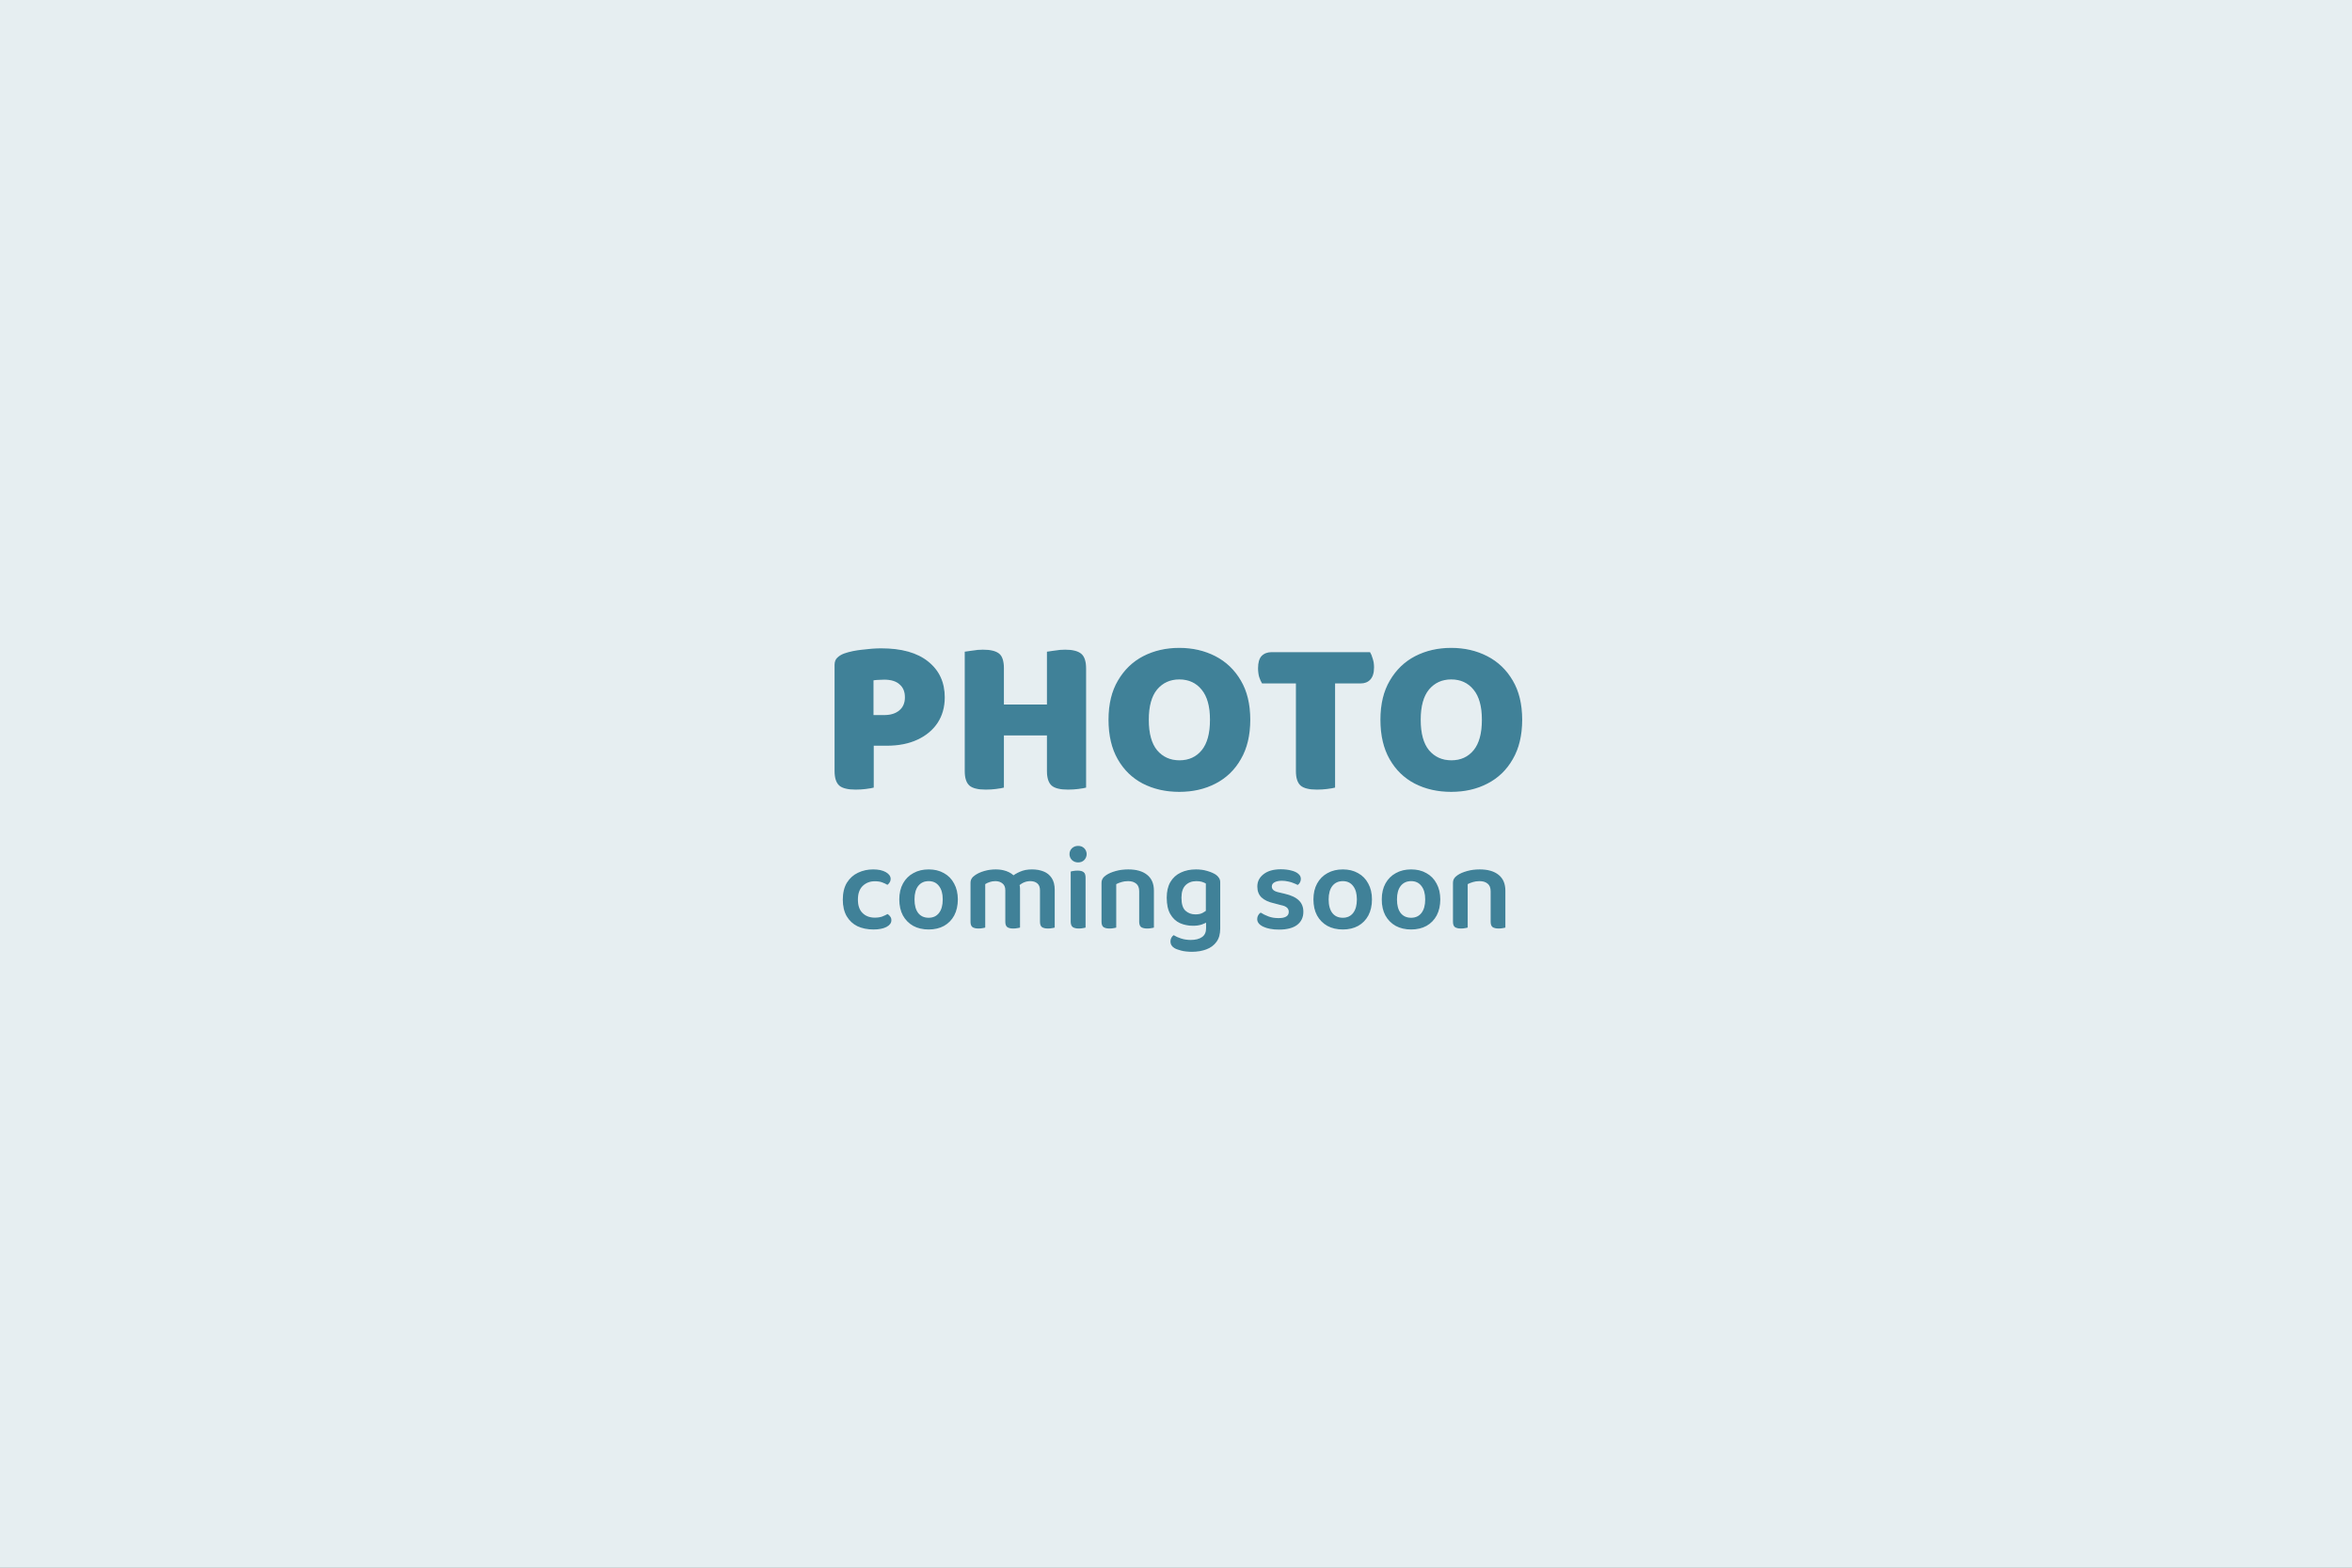 <?xml version="1.0"?>
<svg xmlns="http://www.w3.org/2000/svg" width="1012.5" height="675" viewBox="0 0 588 392" fill="none">
<rect x="0" y="0" width="588" height="392" fill="#808080" stroke="none"/>
<g clip-path="url(#clip0_4278_19781)">
<rect width="588" height="392" fill="#E6EEF1"/>
<path d="M218.384 178.8H221.072C222.603 178.8 223.835 178.427 224.768 177.68C225.739 176.896 226.224 175.795 226.224 174.376C226.224 172.957 225.776 171.875 224.88 171.128C224.021 170.344 222.752 169.952 221.072 169.952C220.475 169.952 219.971 169.971 219.56 170.008C219.187 170.008 218.795 170.045 218.384 170.12V178.8ZM221.688 186.472H208.64V166.256C208.64 165.472 208.864 164.875 209.312 164.464C209.76 164.016 210.339 163.661 211.048 163.4C212.317 162.952 213.829 162.635 215.584 162.448C217.339 162.224 218.907 162.112 220.288 162.112C225.403 162.112 229.323 163.213 232.048 165.416C234.811 167.619 236.192 170.605 236.192 174.376C236.192 176.803 235.595 178.931 234.4 180.76C233.205 182.552 231.525 183.952 229.36 184.96C227.195 185.968 224.637 186.472 221.688 186.472ZM208.64 182.216H218.44V196.944C218.029 197.056 217.395 197.168 216.536 197.28C215.677 197.392 214.8 197.448 213.904 197.448C211.963 197.448 210.6 197.112 209.816 196.44C209.032 195.731 208.64 194.517 208.64 192.8V182.216ZM241.179 172.248H250.979V196.944C250.568 197.056 249.934 197.168 249.075 197.28C248.216 197.392 247.339 197.448 246.443 197.448C244.502 197.448 243.139 197.112 242.355 196.44C241.571 195.731 241.179 194.517 241.179 192.8V172.248ZM250.979 185.184H241.179V162.952C241.627 162.877 242.28 162.784 243.139 162.672C244.035 162.523 244.894 162.448 245.715 162.448C247.582 162.448 248.926 162.765 249.747 163.4C250.568 164.035 250.979 165.267 250.979 167.096V185.184ZM261.731 172.248H271.531V196.944C271.12 197.056 270.486 197.168 269.627 197.28C268.768 197.392 267.891 197.448 266.995 197.448C265.054 197.448 263.691 197.112 262.907 196.44C262.123 195.731 261.731 194.517 261.731 192.8V172.248ZM271.531 185.184H261.731V162.952C262.179 162.877 262.832 162.784 263.691 162.672C264.587 162.523 265.446 162.448 266.267 162.448C268.134 162.448 269.478 162.784 270.299 163.456C271.12 164.128 271.531 165.379 271.531 167.208V185.184ZM267.387 183.896H245.379V176.168H267.387V183.896ZM312.572 179.976C312.572 183.859 311.788 187.144 310.22 189.832C308.689 192.52 306.58 194.555 303.892 195.936C301.241 197.317 298.217 198.008 294.82 198.008C291.423 198.008 288.38 197.317 285.692 195.936C283.041 194.555 280.951 192.52 279.42 189.832C277.889 187.144 277.124 183.859 277.124 179.976C277.124 176.093 277.908 172.827 279.476 170.176C281.044 167.488 283.153 165.453 285.804 164.072C288.492 162.691 291.497 162 294.82 162C298.143 162 301.148 162.691 303.836 164.072C306.524 165.453 308.652 167.488 310.22 170.176C311.788 172.827 312.572 176.093 312.572 179.976ZM302.492 179.976C302.492 176.653 301.801 174.152 300.42 172.472C299.039 170.755 297.172 169.896 294.82 169.896C292.543 169.896 290.695 170.736 289.276 172.416C287.895 174.096 287.204 176.616 287.204 179.976C287.204 183.373 287.895 185.912 289.276 187.592C290.695 189.272 292.561 190.112 294.876 190.112C297.191 190.112 299.039 189.272 300.42 187.592C301.801 185.912 302.492 183.373 302.492 179.976ZM323.86 170.904V163.064H342.508C342.769 163.475 342.993 164.016 343.18 164.688C343.404 165.36 343.516 166.088 343.516 166.872C343.516 168.253 343.199 169.28 342.564 169.952C341.967 170.587 341.145 170.904 340.1 170.904H323.86ZM334.164 163.064V170.904H315.516C315.255 170.493 315.012 169.952 314.788 169.28C314.601 168.608 314.508 167.88 314.508 167.096C314.508 165.677 314.807 164.651 315.404 164.016C316.039 163.381 316.879 163.064 317.924 163.064H334.164ZM323.972 169.392H333.772V196.944C333.361 197.056 332.727 197.168 331.868 197.28C331.009 197.392 330.132 197.448 329.236 197.448C327.295 197.448 325.932 197.112 325.148 196.44C324.364 195.731 323.972 194.517 323.972 192.8V169.392ZM380.549 179.976C380.549 183.859 379.765 187.144 378.197 189.832C376.666 192.52 374.557 194.555 371.869 195.936C369.218 197.317 366.194 198.008 362.797 198.008C359.399 198.008 356.357 197.317 353.669 195.936C351.018 194.555 348.927 192.52 347.397 189.832C345.866 187.144 345.101 183.859 345.101 179.976C345.101 176.093 345.885 172.827 347.453 170.176C349.021 167.488 351.13 165.453 353.781 164.072C356.469 162.691 359.474 162 362.797 162C366.119 162 369.125 162.691 371.813 164.072C374.501 165.453 376.629 167.488 378.197 170.176C379.765 172.827 380.549 176.093 380.549 179.976ZM370.469 179.976C370.469 176.653 369.778 174.152 368.397 172.472C367.015 170.755 365.149 169.896 362.797 169.896C360.519 169.896 358.671 170.736 357.253 172.416C355.871 174.096 355.181 176.616 355.181 179.976C355.181 183.373 355.871 185.912 357.253 187.592C358.671 189.272 360.538 190.112 362.853 190.112C365.167 190.112 367.015 189.272 368.397 187.592C369.778 185.912 370.469 183.373 370.469 179.976Z" fill="white"/>
<path d="M218.384 178.8H221.072C222.603 178.8 223.835 178.427 224.768 177.68C225.739 176.896 226.224 175.795 226.224 174.376C226.224 172.957 225.776 171.875 224.88 171.128C224.021 170.344 222.752 169.952 221.072 169.952C220.475 169.952 219.971 169.971 219.56 170.008C219.187 170.008 218.795 170.045 218.384 170.12V178.8ZM221.688 186.472H208.64V166.256C208.64 165.472 208.864 164.875 209.312 164.464C209.76 164.016 210.339 163.661 211.048 163.4C212.317 162.952 213.829 162.635 215.584 162.448C217.339 162.224 218.907 162.112 220.288 162.112C225.403 162.112 229.323 163.213 232.048 165.416C234.811 167.619 236.192 170.605 236.192 174.376C236.192 176.803 235.595 178.931 234.4 180.76C233.205 182.552 231.525 183.952 229.36 184.96C227.195 185.968 224.637 186.472 221.688 186.472ZM208.64 182.216H218.44V196.944C218.029 197.056 217.395 197.168 216.536 197.28C215.677 197.392 214.8 197.448 213.904 197.448C211.963 197.448 210.6 197.112 209.816 196.44C209.032 195.731 208.64 194.517 208.64 192.8V182.216ZM241.179 172.248H250.979V196.944C250.568 197.056 249.934 197.168 249.075 197.28C248.216 197.392 247.339 197.448 246.443 197.448C244.502 197.448 243.139 197.112 242.355 196.44C241.571 195.731 241.179 194.517 241.179 192.8V172.248ZM250.979 185.184H241.179V162.952C241.627 162.877 242.28 162.784 243.139 162.672C244.035 162.523 244.894 162.448 245.715 162.448C247.582 162.448 248.926 162.765 249.747 163.4C250.568 164.035 250.979 165.267 250.979 167.096V185.184ZM261.731 172.248H271.531V196.944C271.12 197.056 270.486 197.168 269.627 197.28C268.768 197.392 267.891 197.448 266.995 197.448C265.054 197.448 263.691 197.112 262.907 196.44C262.123 195.731 261.731 194.517 261.731 192.8V172.248ZM271.531 185.184H261.731V162.952C262.179 162.877 262.832 162.784 263.691 162.672C264.587 162.523 265.446 162.448 266.267 162.448C268.134 162.448 269.478 162.784 270.299 163.456C271.12 164.128 271.531 165.379 271.531 167.208V185.184ZM267.387 183.896H245.379V176.168H267.387V183.896ZM312.572 179.976C312.572 183.859 311.788 187.144 310.22 189.832C308.689 192.52 306.58 194.555 303.892 195.936C301.241 197.317 298.217 198.008 294.82 198.008C291.423 198.008 288.38 197.317 285.692 195.936C283.041 194.555 280.951 192.52 279.42 189.832C277.889 187.144 277.124 183.859 277.124 179.976C277.124 176.093 277.908 172.827 279.476 170.176C281.044 167.488 283.153 165.453 285.804 164.072C288.492 162.691 291.497 162 294.82 162C298.143 162 301.148 162.691 303.836 164.072C306.524 165.453 308.652 167.488 310.22 170.176C311.788 172.827 312.572 176.093 312.572 179.976ZM302.492 179.976C302.492 176.653 301.801 174.152 300.42 172.472C299.039 170.755 297.172 169.896 294.82 169.896C292.543 169.896 290.695 170.736 289.276 172.416C287.895 174.096 287.204 176.616 287.204 179.976C287.204 183.373 287.895 185.912 289.276 187.592C290.695 189.272 292.561 190.112 294.876 190.112C297.191 190.112 299.039 189.272 300.42 187.592C301.801 185.912 302.492 183.373 302.492 179.976ZM323.86 170.904V163.064H342.508C342.769 163.475 342.993 164.016 343.18 164.688C343.404 165.36 343.516 166.088 343.516 166.872C343.516 168.253 343.199 169.28 342.564 169.952C341.967 170.587 341.145 170.904 340.1 170.904H323.86ZM334.164 163.064V170.904H315.516C315.255 170.493 315.012 169.952 314.788 169.28C314.601 168.608 314.508 167.88 314.508 167.096C314.508 165.677 314.807 164.651 315.404 164.016C316.039 163.381 316.879 163.064 317.924 163.064H334.164ZM323.972 169.392H333.772V196.944C333.361 197.056 332.727 197.168 331.868 197.28C331.009 197.392 330.132 197.448 329.236 197.448C327.295 197.448 325.932 197.112 325.148 196.44C324.364 195.731 323.972 194.517 323.972 192.8V169.392ZM380.549 179.976C380.549 183.859 379.765 187.144 378.197 189.832C376.666 192.52 374.557 194.555 371.869 195.936C369.218 197.317 366.194 198.008 362.797 198.008C359.399 198.008 356.357 197.317 353.669 195.936C351.018 194.555 348.927 192.52 347.397 189.832C345.866 187.144 345.101 183.859 345.101 179.976C345.101 176.093 345.885 172.827 347.453 170.176C349.021 167.488 351.13 165.453 353.781 164.072C356.469 162.691 359.474 162 362.797 162C366.119 162 369.125 162.691 371.813 164.072C374.501 165.453 376.629 167.488 378.197 170.176C379.765 172.827 380.549 176.093 380.549 179.976ZM370.469 179.976C370.469 176.653 369.778 174.152 368.397 172.472C367.015 170.755 365.149 169.896 362.797 169.896C360.519 169.896 358.671 170.736 357.253 172.416C355.871 174.096 355.181 176.616 355.181 179.976C355.181 183.373 355.871 185.912 357.253 187.592C358.671 189.272 360.538 190.112 362.853 190.112C365.167 190.112 367.015 189.272 368.397 187.592C369.778 185.912 370.469 183.373 370.469 179.976Z" fill="#005776" fill-opacity="0.75"/>
<path d="M218.71 220.36C217.51 220.36 216.5 220.75 215.68 221.53C214.88 222.31 214.48 223.45 214.48 224.95C214.48 226.43 214.87 227.55 215.65 228.31C216.43 229.07 217.44 229.45 218.68 229.45C219.42 229.45 220.04 229.36 220.54 229.18C221.06 228.98 221.51 228.77 221.89 228.55C222.19 228.73 222.42 228.95 222.58 229.21C222.76 229.45 222.85 229.75 222.85 230.11C222.85 230.79 222.44 231.35 221.62 231.79C220.8 232.21 219.72 232.42 218.38 232.42C216.86 232.42 215.52 232.15 214.36 231.61C213.22 231.05 212.32 230.21 211.66 229.09C211.02 227.97 210.7 226.59 210.7 224.95C210.7 223.25 211.04 221.84 211.72 220.72C212.42 219.6 213.34 218.77 214.48 218.23C215.64 217.67 216.91 217.39 218.29 217.39C219.61 217.39 220.67 217.62 221.47 218.08C222.27 218.54 222.67 219.11 222.67 219.79C222.67 220.09 222.59 220.37 222.43 220.63C222.27 220.89 222.08 221.1 221.86 221.26C221.46 221.02 221.01 220.81 220.51 220.63C220.01 220.45 219.41 220.36 218.71 220.36ZM239.461 224.89C239.461 226.43 239.161 227.77 238.561 228.91C237.961 230.03 237.111 230.9 236.011 231.52C234.931 232.12 233.651 232.42 232.171 232.42C230.691 232.42 229.401 232.12 228.301 231.52C227.201 230.9 226.341 230.03 225.721 228.91C225.121 227.79 224.821 226.45 224.821 224.89C224.821 223.35 225.131 222.02 225.751 220.9C226.371 219.78 227.231 218.92 228.331 218.32C229.431 217.7 230.711 217.39 232.171 217.39C233.631 217.39 234.901 217.7 235.981 218.32C237.081 218.92 237.931 219.79 238.531 220.93C239.151 222.05 239.461 223.37 239.461 224.89ZM232.171 220.33C231.071 220.33 230.201 220.73 229.561 221.53C228.941 222.33 228.631 223.45 228.631 224.89C228.631 226.37 228.941 227.51 229.561 228.31C230.181 229.09 231.051 229.48 232.171 229.48C233.271 229.48 234.131 229.08 234.751 228.28C235.371 227.48 235.681 226.35 235.681 224.89C235.681 223.47 235.371 222.36 234.751 221.56C234.131 220.74 233.271 220.33 232.171 220.33ZM255.011 222.19V225.61H251.321V222.61C251.321 221.83 251.081 221.26 250.601 220.9C250.141 220.52 249.551 220.33 248.831 220.33C248.311 220.33 247.831 220.41 247.391 220.57C246.971 220.71 246.611 220.88 246.311 221.08V225.61H242.621V220.84C242.621 220.36 242.721 219.97 242.921 219.67C243.121 219.35 243.421 219.06 243.821 218.8C244.441 218.38 245.201 218.04 246.101 217.78C247.021 217.52 247.971 217.39 248.951 217.39C249.931 217.39 250.831 217.54 251.651 217.84C252.471 218.14 253.141 218.58 253.661 219.16C253.801 219.28 253.931 219.4 254.051 219.52C254.171 219.64 254.271 219.78 254.351 219.94C254.531 220.24 254.681 220.59 254.801 220.99C254.941 221.37 255.011 221.77 255.011 222.19ZM263.681 222.49V225.61H259.991V222.61C259.991 221.83 259.771 221.26 259.331 220.9C258.891 220.52 258.301 220.33 257.561 220.33C257.021 220.33 256.491 220.44 255.971 220.66C255.471 220.88 255.041 221.17 254.681 221.53L252.821 219.28C253.441 218.76 254.171 218.32 255.011 217.96C255.851 217.58 256.851 217.39 258.011 217.39C259.071 217.39 260.031 217.56 260.891 217.9C261.751 218.24 262.431 218.79 262.931 219.55C263.431 220.31 263.681 221.29 263.681 222.49ZM242.621 224.17H246.311V231.94C246.151 232 245.921 232.05 245.621 232.09C245.321 232.15 244.991 232.18 244.631 232.18C243.951 232.18 243.441 232.06 243.101 231.82C242.781 231.56 242.621 231.11 242.621 230.47V224.17ZM251.321 224.17H255.011V231.94C254.851 232 254.611 232.05 254.291 232.09C253.991 232.15 253.671 232.18 253.331 232.18C252.631 232.18 252.121 232.06 251.801 231.82C251.481 231.56 251.321 231.11 251.321 230.47V224.17ZM259.991 224.17H263.681V231.94C263.541 232 263.311 232.05 262.991 232.09C262.691 232.15 262.371 232.18 262.031 232.18C261.331 232.18 260.811 232.06 260.471 231.82C260.151 231.56 259.991 231.11 259.991 230.47V224.17ZM267.373 213.58C267.373 213 267.573 212.51 267.973 212.11C268.393 211.71 268.913 211.51 269.533 211.51C270.173 211.51 270.683 211.71 271.063 212.11C271.463 212.51 271.663 213 271.663 213.58C271.663 214.14 271.463 214.63 271.063 215.05C270.683 215.45 270.173 215.65 269.533 215.65C268.913 215.65 268.393 215.45 267.973 215.05C267.573 214.63 267.373 214.14 267.373 213.58ZM267.673 224.08H271.393V231.94C271.233 232 271.003 232.05 270.703 232.09C270.403 232.15 270.073 232.18 269.713 232.18C269.033 232.18 268.523 232.06 268.183 231.82C267.843 231.56 267.673 231.11 267.673 230.47V224.08ZM271.393 225.97H267.673V217.93C267.833 217.87 268.063 217.82 268.363 217.78C268.683 217.72 269.023 217.69 269.383 217.69C270.083 217.69 270.593 217.82 270.913 218.08C271.233 218.32 271.393 218.77 271.393 219.43V225.97ZM288.485 222.73V225.64H284.795V222.88C284.795 222 284.545 221.36 284.045 220.96C283.545 220.54 282.875 220.33 282.035 220.33C281.415 220.33 280.855 220.41 280.355 220.57C279.875 220.71 279.445 220.88 279.065 221.08V225.64H275.375V220.84C275.375 220.36 275.475 219.97 275.675 219.67C275.875 219.35 276.175 219.06 276.575 218.8C277.175 218.4 277.945 218.07 278.885 217.81C279.845 217.53 280.905 217.39 282.065 217.39C284.085 217.39 285.655 217.84 286.775 218.74C287.915 219.64 288.485 220.97 288.485 222.73ZM275.375 224.17H279.065V231.94C278.905 232 278.675 232.05 278.375 232.09C278.075 232.15 277.745 232.18 277.385 232.18C276.705 232.18 276.195 232.06 275.855 231.82C275.535 231.56 275.375 231.11 275.375 230.47V224.17ZM284.795 224.17H288.485V231.94C288.345 232 288.115 232.05 287.795 232.09C287.495 232.15 287.175 232.18 286.835 232.18C286.135 232.18 285.615 232.06 285.275 231.82C284.955 231.56 284.795 231.11 284.795 230.47V224.17ZM298.247 231.49C297.067 231.49 295.977 231.27 294.977 230.83C293.977 230.37 293.177 229.62 292.577 228.58C291.977 227.54 291.677 226.17 291.677 224.47C291.677 222.91 291.977 221.61 292.577 220.57C293.197 219.51 294.057 218.72 295.157 218.2C296.277 217.66 297.557 217.39 298.997 217.39C300.017 217.39 300.957 217.52 301.817 217.78C302.697 218.04 303.397 218.34 303.917 218.68C304.257 218.9 304.527 219.17 304.727 219.49C304.947 219.79 305.057 220.16 305.057 220.6V229.96H301.457V220.93C301.197 220.77 300.877 220.63 300.497 220.51C300.117 220.39 299.647 220.33 299.087 220.33C297.987 220.33 297.087 220.67 296.387 221.35C295.707 222.03 295.367 223.07 295.367 224.47C295.367 226.01 295.697 227.09 296.357 227.71C297.037 228.33 297.867 228.64 298.847 228.64C299.607 228.64 300.217 228.51 300.677 228.25C301.157 227.99 301.557 227.71 301.877 227.41L301.997 230.41C301.637 230.69 301.137 230.94 300.497 231.16C299.877 231.38 299.127 231.49 298.247 231.49ZM301.517 232.09V229.15H305.057V232.21C305.057 233.57 304.747 234.67 304.127 235.51C303.507 236.37 302.657 237 301.577 237.4C300.517 237.8 299.327 238 298.007 238C296.967 238 296.057 237.9 295.277 237.7C294.517 237.5 293.957 237.29 293.597 237.07C292.937 236.67 292.607 236.12 292.607 235.42C292.607 235.06 292.687 234.74 292.847 234.46C293.007 234.18 293.197 233.97 293.417 233.83C293.917 234.15 294.537 234.43 295.277 234.67C296.037 234.91 296.837 235.03 297.677 235.03C298.877 235.03 299.817 234.79 300.497 234.31C301.177 233.85 301.517 233.11 301.517 232.09ZM325.847 227.98C325.847 229.38 325.327 230.48 324.287 231.28C323.247 232.06 321.737 232.45 319.757 232.45C318.157 232.45 316.847 232.21 315.827 231.73C314.807 231.25 314.297 230.61 314.297 229.81C314.297 229.47 314.377 229.16 314.537 228.88C314.697 228.58 314.907 228.35 315.167 228.19C315.727 228.55 316.377 228.87 317.117 229.15C317.857 229.43 318.697 229.57 319.637 229.57C321.337 229.57 322.187 229.05 322.187 228.01C322.187 227.57 322.037 227.22 321.737 226.96C321.437 226.68 320.977 226.48 320.357 226.36L318.647 225.91C317.187 225.59 316.097 225.09 315.377 224.41C314.677 223.73 314.327 222.82 314.327 221.68C314.327 220.42 314.847 219.39 315.887 218.59C316.927 217.77 318.367 217.36 320.207 217.36C321.167 217.36 322.027 217.46 322.787 217.66C323.547 217.84 324.137 218.11 324.557 218.47C324.997 218.83 325.217 219.26 325.217 219.76C325.217 220.1 325.137 220.41 324.977 220.69C324.837 220.95 324.647 221.15 324.407 221.29C324.167 221.15 323.837 221 323.417 220.84C323.017 220.66 322.557 220.52 322.037 220.42C321.517 220.3 320.997 220.24 320.477 220.24C319.697 220.24 319.077 220.37 318.617 220.63C318.177 220.87 317.957 221.22 317.957 221.68C317.957 222.02 318.087 222.31 318.347 222.55C318.607 222.79 319.047 222.98 319.667 223.12L321.197 223.48C322.817 223.86 323.997 224.42 324.737 225.16C325.477 225.88 325.847 226.82 325.847 227.98ZM342.996 224.89C342.996 226.43 342.696 227.77 342.096 228.91C341.496 230.03 340.646 230.9 339.546 231.52C338.466 232.12 337.186 232.42 335.706 232.42C334.226 232.42 332.936 232.12 331.836 231.52C330.736 230.9 329.876 230.03 329.256 228.91C328.656 227.79 328.356 226.45 328.356 224.89C328.356 223.35 328.666 222.02 329.286 220.9C329.906 219.78 330.766 218.92 331.866 218.32C332.966 217.7 334.246 217.39 335.706 217.39C337.166 217.39 338.436 217.7 339.516 218.32C340.616 218.92 341.466 219.79 342.066 220.93C342.686 222.05 342.996 223.37 342.996 224.89ZM335.706 220.33C334.606 220.33 333.736 220.73 333.096 221.53C332.476 222.33 332.166 223.45 332.166 224.89C332.166 226.37 332.476 227.51 333.096 228.31C333.716 229.09 334.586 229.48 335.706 229.48C336.806 229.48 337.666 229.08 338.286 228.28C338.906 227.48 339.216 226.35 339.216 224.89C339.216 223.47 338.906 222.36 338.286 221.56C337.666 220.74 336.806 220.33 335.706 220.33ZM360.076 224.89C360.076 226.43 359.776 227.77 359.176 228.91C358.576 230.03 357.726 230.9 356.626 231.52C355.546 232.12 354.266 232.42 352.786 232.42C351.306 232.42 350.016 232.12 348.916 231.52C347.816 230.9 346.956 230.03 346.336 228.91C345.736 227.79 345.436 226.45 345.436 224.89C345.436 223.35 345.746 222.02 346.366 220.9C346.986 219.78 347.846 218.92 348.946 218.32C350.046 217.7 351.326 217.39 352.786 217.39C354.246 217.39 355.516 217.7 356.596 218.32C357.696 218.92 358.546 219.79 359.146 220.93C359.766 222.05 360.076 223.37 360.076 224.89ZM352.786 220.33C351.686 220.33 350.816 220.73 350.176 221.53C349.556 222.33 349.246 223.45 349.246 224.89C349.246 226.37 349.556 227.51 350.176 228.31C350.796 229.09 351.666 229.48 352.786 229.48C353.886 229.48 354.746 229.08 355.366 228.28C355.986 227.48 356.296 226.35 356.296 224.89C356.296 223.47 355.986 222.36 355.366 221.56C354.746 220.74 353.886 220.33 352.786 220.33ZM376.346 222.73V225.64H372.656V222.88C372.656 222 372.406 221.36 371.906 220.96C371.406 220.54 370.736 220.33 369.896 220.33C369.276 220.33 368.716 220.41 368.216 220.57C367.736 220.71 367.306 220.88 366.926 221.08V225.64H363.236V220.84C363.236 220.36 363.336 219.97 363.536 219.67C363.736 219.35 364.036 219.06 364.436 218.8C365.036 218.4 365.806 218.07 366.746 217.81C367.706 217.53 368.766 217.39 369.926 217.39C371.946 217.39 373.516 217.84 374.636 218.74C375.776 219.64 376.346 220.97 376.346 222.73ZM363.236 224.17H366.926V231.94C366.766 232 366.536 232.05 366.236 232.09C365.936 232.15 365.606 232.18 365.246 232.18C364.566 232.18 364.056 232.06 363.716 231.82C363.396 231.56 363.236 231.11 363.236 230.47V224.17ZM372.656 224.17H376.346V231.94C376.206 232 375.976 232.05 375.656 232.09C375.356 232.15 375.036 232.18 374.696 232.18C373.996 232.18 373.476 232.06 373.136 231.82C372.816 231.56 372.656 231.11 372.656 230.47V224.17Z" fill="white"/>
<path d="M218.71 220.36C217.51 220.36 216.5 220.75 215.68 221.53C214.88 222.31 214.48 223.45 214.48 224.95C214.48 226.43 214.87 227.55 215.65 228.31C216.43 229.07 217.44 229.45 218.68 229.45C219.42 229.45 220.04 229.36 220.54 229.18C221.06 228.98 221.51 228.77 221.89 228.55C222.19 228.73 222.42 228.95 222.58 229.21C222.76 229.45 222.85 229.75 222.85 230.11C222.85 230.79 222.44 231.35 221.62 231.79C220.8 232.21 219.72 232.42 218.38 232.42C216.86 232.42 215.52 232.15 214.36 231.61C213.22 231.05 212.32 230.21 211.66 229.09C211.02 227.97 210.7 226.59 210.7 224.95C210.7 223.25 211.04 221.84 211.72 220.72C212.42 219.6 213.34 218.77 214.48 218.23C215.64 217.67 216.91 217.39 218.29 217.39C219.61 217.39 220.67 217.62 221.47 218.08C222.27 218.54 222.67 219.11 222.67 219.79C222.67 220.09 222.59 220.37 222.43 220.63C222.27 220.89 222.08 221.1 221.86 221.26C221.46 221.02 221.01 220.81 220.51 220.63C220.01 220.45 219.41 220.36 218.71 220.36ZM239.461 224.89C239.461 226.43 239.161 227.77 238.561 228.91C237.961 230.03 237.111 230.9 236.011 231.52C234.931 232.12 233.651 232.42 232.171 232.42C230.691 232.42 229.401 232.12 228.301 231.52C227.201 230.9 226.341 230.03 225.721 228.91C225.121 227.79 224.821 226.45 224.821 224.89C224.821 223.35 225.131 222.02 225.751 220.9C226.371 219.78 227.231 218.92 228.331 218.32C229.431 217.7 230.711 217.39 232.171 217.39C233.631 217.39 234.901 217.7 235.981 218.32C237.081 218.92 237.931 219.79 238.531 220.93C239.151 222.05 239.461 223.37 239.461 224.89ZM232.171 220.33C231.071 220.33 230.201 220.73 229.561 221.53C228.941 222.33 228.631 223.45 228.631 224.89C228.631 226.37 228.941 227.51 229.561 228.31C230.181 229.09 231.051 229.48 232.171 229.48C233.271 229.48 234.131 229.08 234.751 228.28C235.371 227.48 235.681 226.35 235.681 224.89C235.681 223.47 235.371 222.36 234.751 221.56C234.131 220.74 233.271 220.33 232.171 220.33ZM255.011 222.19V225.61H251.321V222.61C251.321 221.83 251.081 221.26 250.601 220.9C250.141 220.52 249.551 220.33 248.831 220.33C248.311 220.33 247.831 220.41 247.391 220.57C246.971 220.71 246.611 220.88 246.311 221.08V225.61H242.621V220.84C242.621 220.36 242.721 219.97 242.921 219.67C243.121 219.35 243.421 219.06 243.821 218.8C244.441 218.38 245.201 218.04 246.101 217.78C247.021 217.52 247.971 217.39 248.951 217.39C249.931 217.39 250.831 217.54 251.651 217.84C252.471 218.14 253.141 218.58 253.661 219.16C253.801 219.28 253.931 219.4 254.051 219.52C254.171 219.64 254.271 219.78 254.351 219.94C254.531 220.24 254.681 220.59 254.801 220.99C254.941 221.37 255.011 221.77 255.011 222.19ZM263.681 222.49V225.61H259.991V222.61C259.991 221.83 259.771 221.26 259.331 220.9C258.891 220.52 258.301 220.33 257.561 220.33C257.021 220.33 256.491 220.44 255.971 220.66C255.471 220.88 255.041 221.17 254.681 221.53L252.821 219.28C253.441 218.76 254.171 218.32 255.011 217.96C255.851 217.58 256.851 217.39 258.011 217.39C259.071 217.39 260.031 217.56 260.891 217.9C261.751 218.24 262.431 218.79 262.931 219.55C263.431 220.31 263.681 221.29 263.681 222.49ZM242.621 224.17H246.311V231.94C246.151 232 245.921 232.05 245.621 232.09C245.321 232.15 244.991 232.18 244.631 232.18C243.951 232.18 243.441 232.06 243.101 231.82C242.781 231.56 242.621 231.11 242.621 230.47V224.17ZM251.321 224.17H255.011V231.94C254.851 232 254.611 232.05 254.291 232.09C253.991 232.15 253.671 232.18 253.331 232.18C252.631 232.18 252.121 232.06 251.801 231.82C251.481 231.56 251.321 231.11 251.321 230.47V224.17ZM259.991 224.17H263.681V231.94C263.541 232 263.311 232.05 262.991 232.09C262.691 232.15 262.371 232.18 262.031 232.18C261.331 232.18 260.811 232.06 260.471 231.82C260.151 231.56 259.991 231.11 259.991 230.47V224.17ZM267.373 213.58C267.373 213 267.573 212.51 267.973 212.11C268.393 211.71 268.913 211.51 269.533 211.51C270.173 211.51 270.683 211.71 271.063 212.11C271.463 212.51 271.663 213 271.663 213.58C271.663 214.14 271.463 214.63 271.063 215.05C270.683 215.45 270.173 215.65 269.533 215.65C268.913 215.65 268.393 215.45 267.973 215.05C267.573 214.63 267.373 214.14 267.373 213.58ZM267.673 224.08H271.393V231.94C271.233 232 271.003 232.05 270.703 232.09C270.403 232.15 270.073 232.18 269.713 232.18C269.033 232.18 268.523 232.06 268.183 231.82C267.843 231.56 267.673 231.11 267.673 230.47V224.08ZM271.393 225.97H267.673V217.93C267.833 217.87 268.063 217.82 268.363 217.78C268.683 217.72 269.023 217.69 269.383 217.69C270.083 217.69 270.593 217.82 270.913 218.08C271.233 218.32 271.393 218.77 271.393 219.43V225.97ZM288.485 222.73V225.64H284.795V222.88C284.795 222 284.545 221.36 284.045 220.96C283.545 220.54 282.875 220.33 282.035 220.33C281.415 220.33 280.855 220.41 280.355 220.57C279.875 220.71 279.445 220.88 279.065 221.08V225.64H275.375V220.84C275.375 220.36 275.475 219.97 275.675 219.67C275.875 219.35 276.175 219.06 276.575 218.8C277.175 218.4 277.945 218.07 278.885 217.81C279.845 217.53 280.905 217.39 282.065 217.39C284.085 217.39 285.655 217.84 286.775 218.74C287.915 219.64 288.485 220.97 288.485 222.73ZM275.375 224.17H279.065V231.94C278.905 232 278.675 232.05 278.375 232.09C278.075 232.15 277.745 232.18 277.385 232.18C276.705 232.18 276.195 232.06 275.855 231.82C275.535 231.56 275.375 231.11 275.375 230.47V224.17ZM284.795 224.17H288.485V231.94C288.345 232 288.115 232.05 287.795 232.09C287.495 232.15 287.175 232.18 286.835 232.18C286.135 232.18 285.615 232.06 285.275 231.82C284.955 231.56 284.795 231.11 284.795 230.47V224.17ZM298.247 231.49C297.067 231.49 295.977 231.27 294.977 230.83C293.977 230.37 293.177 229.62 292.577 228.58C291.977 227.54 291.677 226.17 291.677 224.47C291.677 222.91 291.977 221.61 292.577 220.57C293.197 219.51 294.057 218.72 295.157 218.2C296.277 217.66 297.557 217.39 298.997 217.39C300.017 217.39 300.957 217.52 301.817 217.78C302.697 218.04 303.397 218.34 303.917 218.68C304.257 218.9 304.527 219.17 304.727 219.49C304.947 219.79 305.057 220.16 305.057 220.6V229.96H301.457V220.93C301.197 220.77 300.877 220.63 300.497 220.51C300.117 220.39 299.647 220.33 299.087 220.33C297.987 220.33 297.087 220.67 296.387 221.35C295.707 222.03 295.367 223.07 295.367 224.47C295.367 226.01 295.697 227.09 296.357 227.71C297.037 228.33 297.867 228.64 298.847 228.64C299.607 228.64 300.217 228.51 300.677 228.25C301.157 227.99 301.557 227.71 301.877 227.41L301.997 230.41C301.637 230.69 301.137 230.94 300.497 231.16C299.877 231.38 299.127 231.49 298.247 231.49ZM301.517 232.09V229.15H305.057V232.21C305.057 233.57 304.747 234.67 304.127 235.51C303.507 236.37 302.657 237 301.577 237.4C300.517 237.8 299.327 238 298.007 238C296.967 238 296.057 237.9 295.277 237.7C294.517 237.5 293.957 237.29 293.597 237.07C292.937 236.67 292.607 236.12 292.607 235.42C292.607 235.06 292.687 234.74 292.847 234.46C293.007 234.18 293.197 233.97 293.417 233.83C293.917 234.15 294.537 234.43 295.277 234.67C296.037 234.91 296.837 235.03 297.677 235.03C298.877 235.03 299.817 234.79 300.497 234.31C301.177 233.85 301.517 233.11 301.517 232.09ZM325.847 227.98C325.847 229.38 325.327 230.48 324.287 231.28C323.247 232.06 321.737 232.45 319.757 232.45C318.157 232.45 316.847 232.21 315.827 231.73C314.807 231.25 314.297 230.61 314.297 229.81C314.297 229.47 314.377 229.16 314.537 228.88C314.697 228.58 314.907 228.35 315.167 228.19C315.727 228.55 316.377 228.87 317.117 229.15C317.857 229.43 318.697 229.57 319.637 229.57C321.337 229.57 322.187 229.05 322.187 228.01C322.187 227.57 322.037 227.22 321.737 226.96C321.437 226.68 320.977 226.48 320.357 226.36L318.647 225.91C317.187 225.59 316.097 225.09 315.377 224.41C314.677 223.73 314.327 222.82 314.327 221.68C314.327 220.42 314.847 219.39 315.887 218.59C316.927 217.77 318.367 217.36 320.207 217.36C321.167 217.36 322.027 217.46 322.787 217.66C323.547 217.84 324.137 218.11 324.557 218.47C324.997 218.83 325.217 219.26 325.217 219.76C325.217 220.1 325.137 220.41 324.977 220.69C324.837 220.95 324.647 221.15 324.407 221.29C324.167 221.15 323.837 221 323.417 220.84C323.017 220.66 322.557 220.52 322.037 220.42C321.517 220.3 320.997 220.24 320.477 220.24C319.697 220.24 319.077 220.37 318.617 220.63C318.177 220.87 317.957 221.22 317.957 221.68C317.957 222.02 318.087 222.31 318.347 222.55C318.607 222.79 319.047 222.98 319.667 223.12L321.197 223.48C322.817 223.86 323.997 224.42 324.737 225.16C325.477 225.88 325.847 226.82 325.847 227.98ZM342.996 224.89C342.996 226.43 342.696 227.77 342.096 228.91C341.496 230.03 340.646 230.9 339.546 231.52C338.466 232.12 337.186 232.42 335.706 232.42C334.226 232.42 332.936 232.12 331.836 231.52C330.736 230.9 329.876 230.03 329.256 228.91C328.656 227.79 328.356 226.45 328.356 224.89C328.356 223.35 328.666 222.02 329.286 220.9C329.906 219.78 330.766 218.92 331.866 218.32C332.966 217.7 334.246 217.39 335.706 217.39C337.166 217.39 338.436 217.7 339.516 218.32C340.616 218.92 341.466 219.79 342.066 220.93C342.686 222.05 342.996 223.37 342.996 224.89ZM335.706 220.33C334.606 220.33 333.736 220.73 333.096 221.53C332.476 222.33 332.166 223.45 332.166 224.89C332.166 226.37 332.476 227.51 333.096 228.31C333.716 229.09 334.586 229.48 335.706 229.48C336.806 229.48 337.666 229.08 338.286 228.28C338.906 227.48 339.216 226.35 339.216 224.89C339.216 223.47 338.906 222.36 338.286 221.56C337.666 220.74 336.806 220.33 335.706 220.33ZM360.076 224.89C360.076 226.43 359.776 227.77 359.176 228.91C358.576 230.03 357.726 230.9 356.626 231.52C355.546 232.12 354.266 232.42 352.786 232.42C351.306 232.42 350.016 232.12 348.916 231.52C347.816 230.9 346.956 230.03 346.336 228.91C345.736 227.79 345.436 226.45 345.436 224.89C345.436 223.35 345.746 222.02 346.366 220.9C346.986 219.78 347.846 218.92 348.946 218.32C350.046 217.7 351.326 217.39 352.786 217.39C354.246 217.39 355.516 217.7 356.596 218.32C357.696 218.92 358.546 219.79 359.146 220.93C359.766 222.05 360.076 223.37 360.076 224.89ZM352.786 220.33C351.686 220.33 350.816 220.73 350.176 221.53C349.556 222.33 349.246 223.45 349.246 224.89C349.246 226.37 349.556 227.51 350.176 228.31C350.796 229.09 351.666 229.48 352.786 229.48C353.886 229.48 354.746 229.08 355.366 228.28C355.986 227.48 356.296 226.35 356.296 224.89C356.296 223.47 355.986 222.36 355.366 221.56C354.746 220.74 353.886 220.33 352.786 220.33ZM376.346 222.73V225.64H372.656V222.88C372.656 222 372.406 221.36 371.906 220.96C371.406 220.54 370.736 220.33 369.896 220.33C369.276 220.33 368.716 220.41 368.216 220.57C367.736 220.71 367.306 220.88 366.926 221.08V225.64H363.236V220.84C363.236 220.36 363.336 219.97 363.536 219.67C363.736 219.35 364.036 219.06 364.436 218.8C365.036 218.4 365.806 218.07 366.746 217.81C367.706 217.53 368.766 217.39 369.926 217.39C371.946 217.39 373.516 217.84 374.636 218.74C375.776 219.64 376.346 220.97 376.346 222.73ZM363.236 224.17H366.926V231.94C366.766 232 366.536 232.05 366.236 232.09C365.936 232.15 365.606 232.18 365.246 232.18C364.566 232.18 364.056 232.06 363.716 231.82C363.396 231.56 363.236 231.11 363.236 230.47V224.17ZM372.656 224.17H376.346V231.94C376.206 232 375.976 232.05 375.656 232.09C375.356 232.15 375.036 232.18 374.696 232.18C373.996 232.18 373.476 232.06 373.136 231.82C372.816 231.56 372.656 231.11 372.656 230.47V224.17Z" fill="#005776" fill-opacity="0.75"/>
</g>
<defs>
<clipPath id="clip0_4278_19781">
<rect width="588" height="392" fill="white"/>
</clipPath>
</defs>
</svg>
